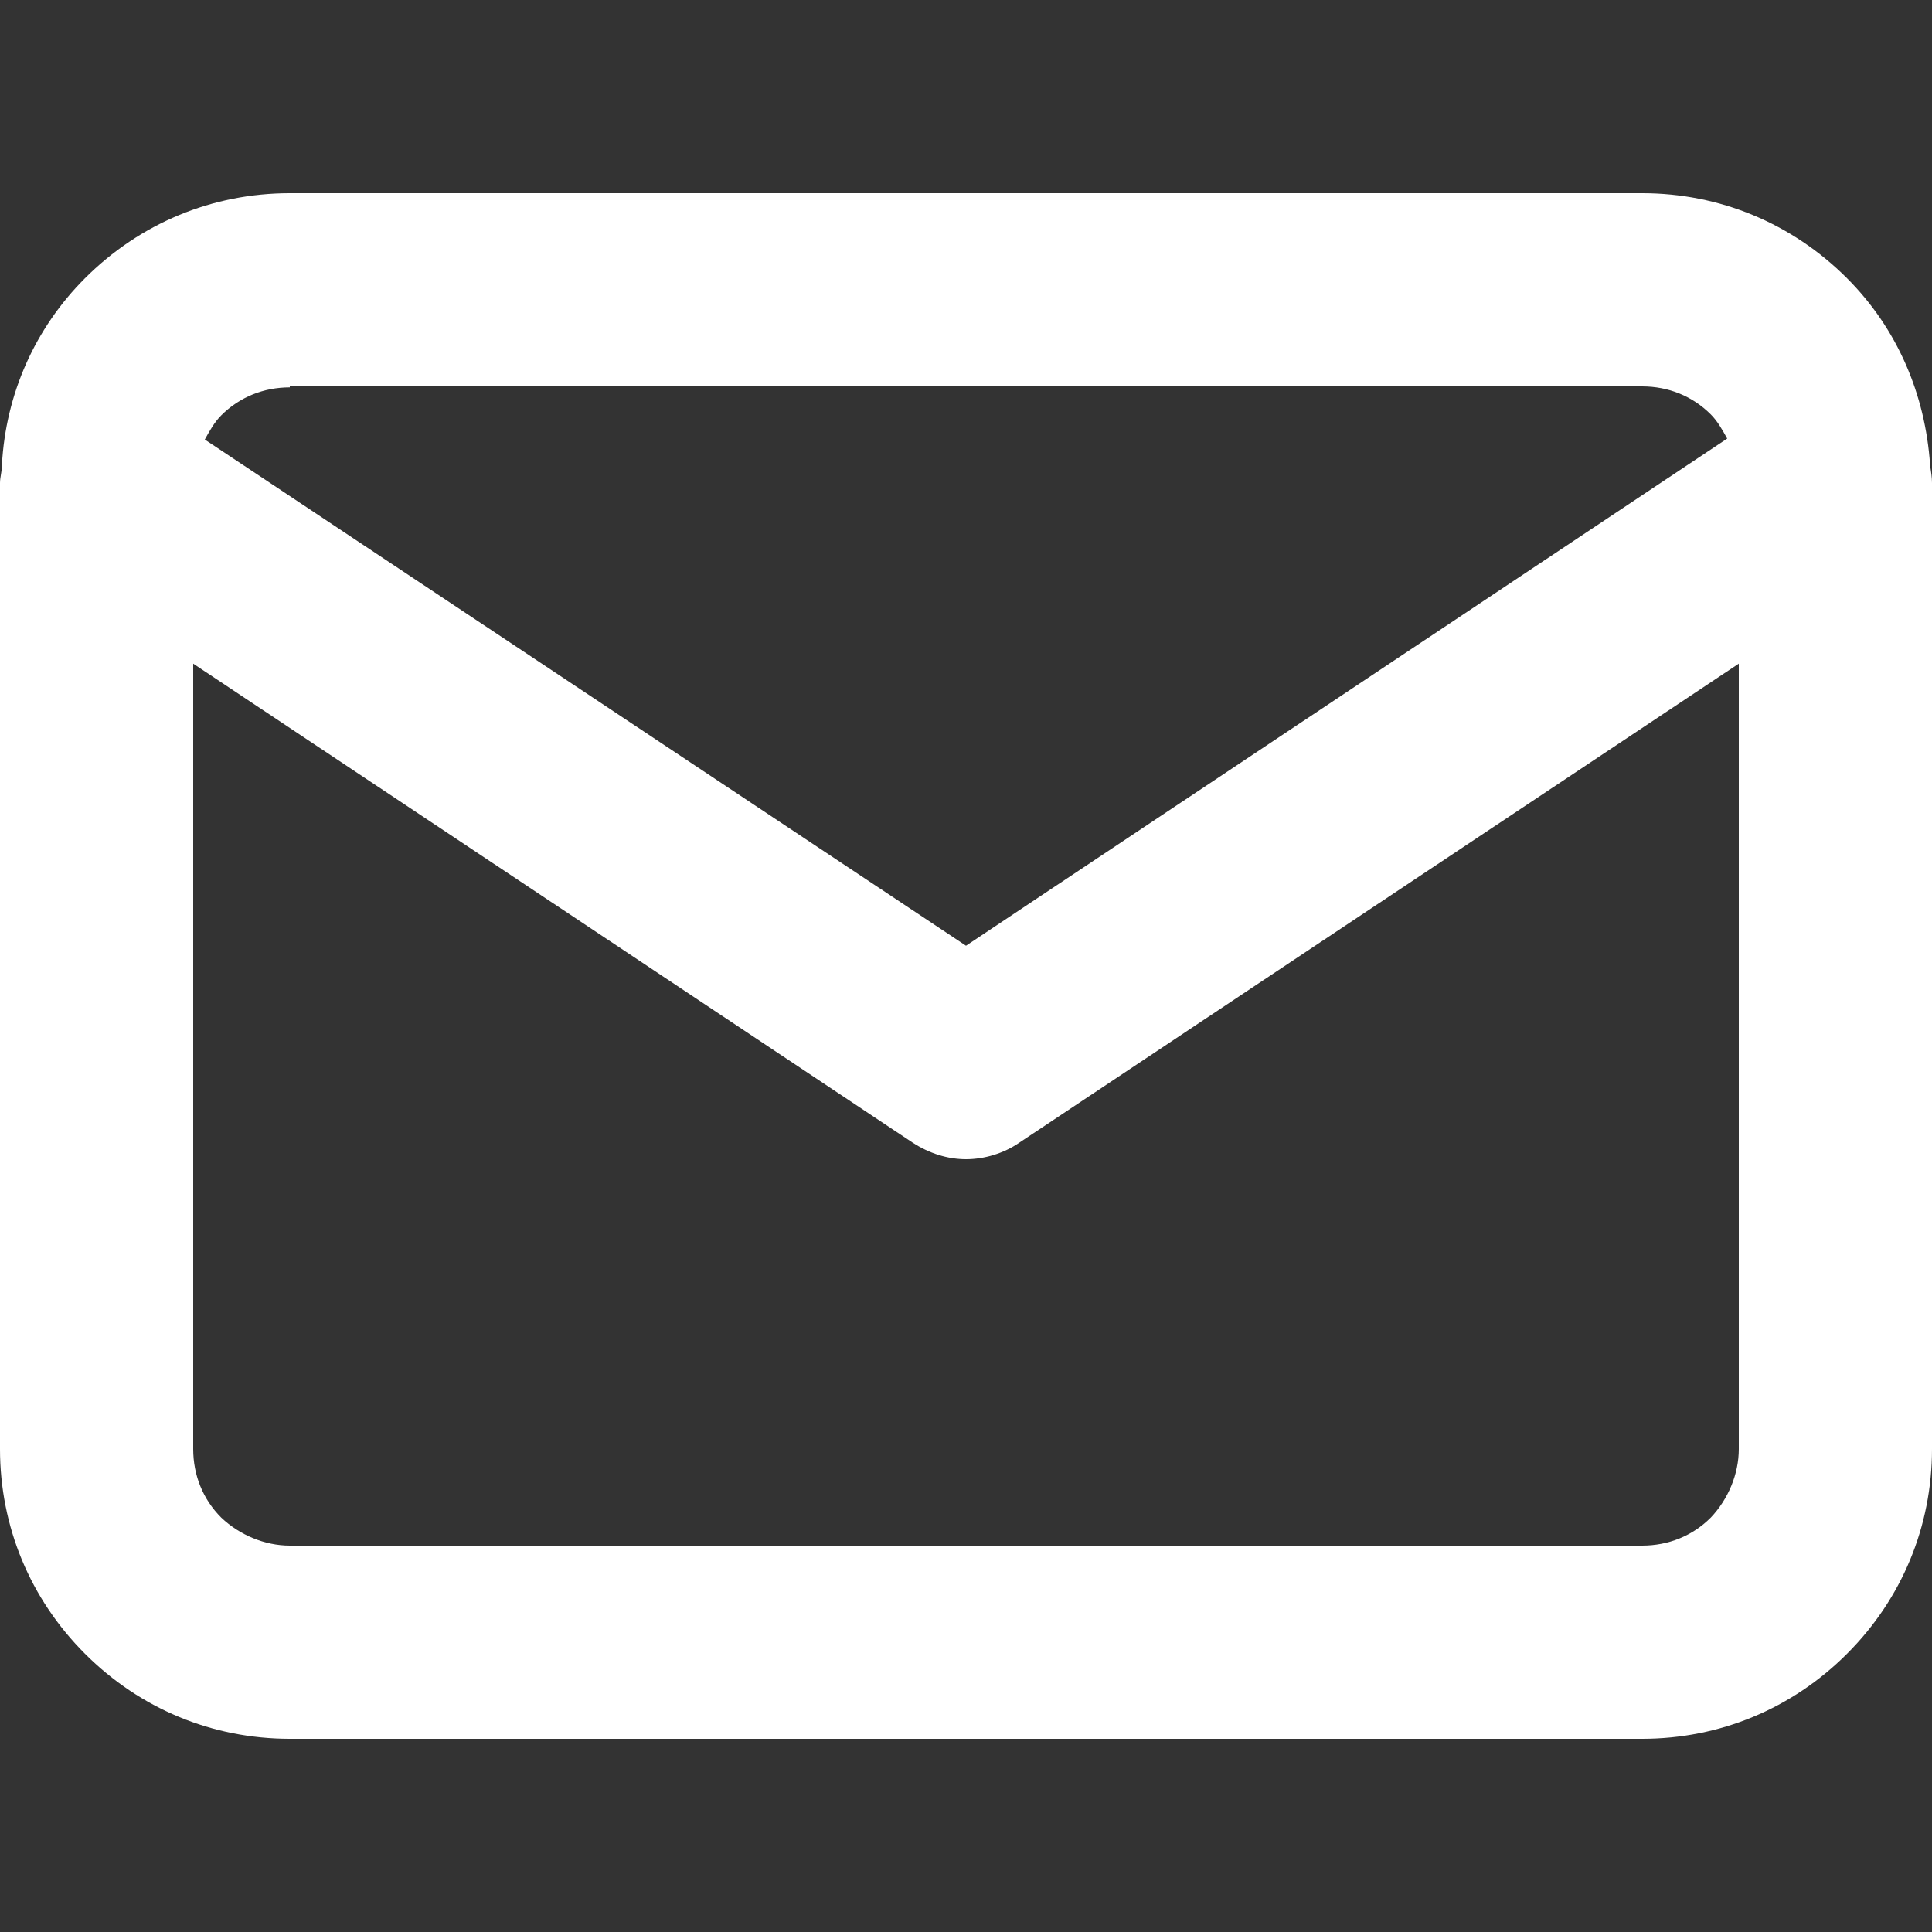 <?xml version="1.0" encoding="UTF-8"?>
<svg id="Camada_1" xmlns="http://www.w3.org/2000/svg" version="1.1" viewBox="0 0 20 20">
  <rect x="0" y="0" width="20" height="20" fill="#333333" stroke="none"/>
  <!-- Generator: Adobe Illustrator 29.5.0, SVG Export Plug-In . SVG Version: 2.1.0 Build 137)  -->
  <defs>
    <style>
      .st0 {
        fill: #fff;
      }
    </style>
  </defs>
  <path class="st0" d="M19.98,4.82s0,0,0-.01c-.05-.73-.34-1.41-.86-1.93-.57-.57-1.32-.88-2.12-.88H3c-.8,0-1.55.31-2.12.88C.36,3.4.06,4.08.02,4.81c0,0,0,0,0,.01,0,.06-.02.12-.02.18v10c0,.8.31,1.55.88,2.12.57.57,1.32.88,2.12.88h14c.8,0,1.55-.31,2.12-.88s.88-1.32.88-2.12V5c0-.06-.01-.12-.02-.18ZM3,4h14c.27,0,.52.1.71.29.07.07.12.16.17.25l-7.88,5.25L2.12,4.55c.05-.09.1-.18.17-.25.19-.19.44-.29.71-.29ZM17.71,15.71c-.19.19-.44.29-.71.29H3c-.26,0-.52-.11-.71-.29-.19-.19-.29-.44-.29-.71V6.87l7.45,4.96c.17.11.36.17.55.17s.39-.06.55-.17l7.45-4.96v8.13c0,.26-.11.52-.29.71Z"/>
</svg>